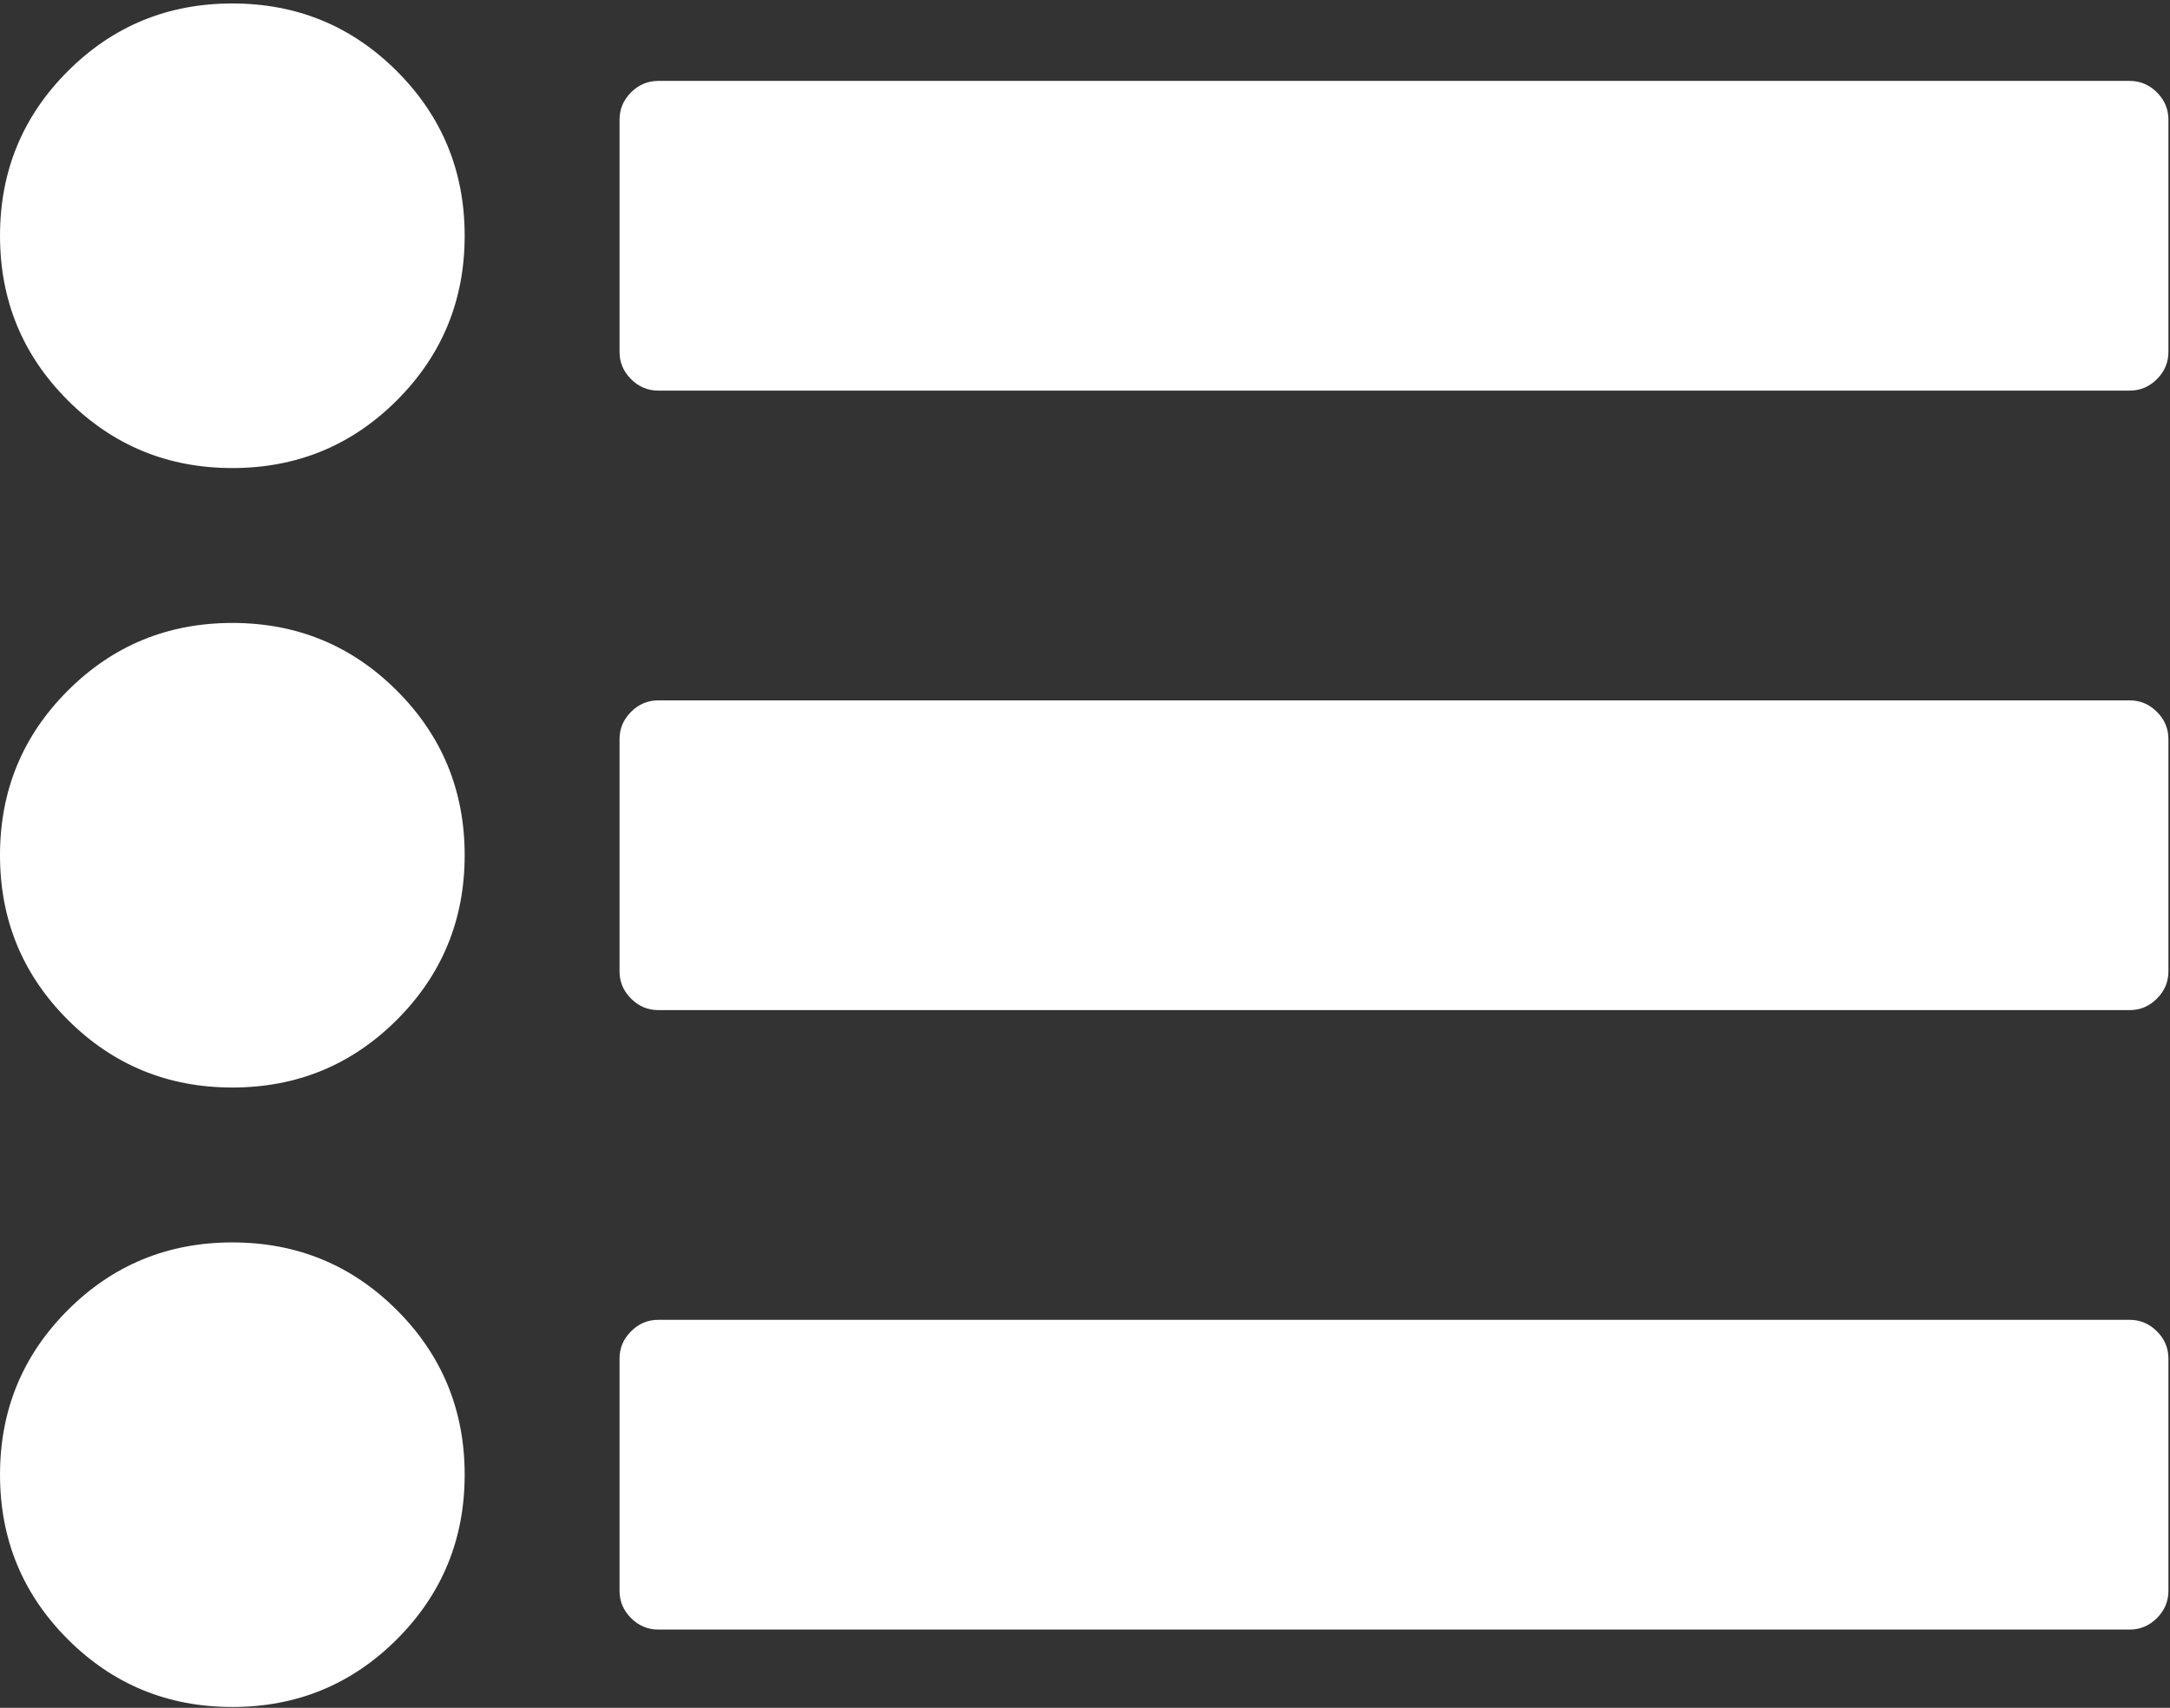 <?xml version="1.0" encoding="UTF-8"?>
<svg width="512px" height="403px" viewBox="0 0 512 403" version="1.1" xmlns="http://www.w3.org/2000/svg" xmlns:xlink="http://www.w3.org/1999/xlink">
    <rect x="0" y="0" width="512" height="403" fill="#333333" stroke="none"/>
    <!-- Generator: Sketch 64 (93537) - https://sketch.com -->
    <title>008-list-with-dots</title>
    <desc>Created with Sketch.</desc>
    <g id="Page-1" stroke="none" stroke-width="1" fill="none" fill-rule="evenodd">
        <g id="008-list-with-dots" fill="#FFFFFF" fill-rule="nonzero">
            <path d="M54.818,146.999 C39.588,146.999 26.647,152.326 15.986,162.986 C5.33,173.642 0,186.583 0,201.813 C0,217.036 5.33,229.985 15.99,240.643 C26.65,251.299 39.594,256.627 54.822,256.627 C70.047,256.627 82.989,251.299 93.65,240.643 C104.307,229.986 109.637,217.037 109.637,201.813 C109.637,186.583 104.307,173.642 93.647,162.985 C82.989,152.329 70.046,146.999 54.818,146.999 Z" id="Path"></path>
            <path d="M54.821,0.817 C39.591,0.817 26.65,6.147 15.989,16.804 C5.333,27.464 0.003,40.405 0.003,55.632 C0.003,70.861 5.33,83.803 15.989,94.463 C26.649,105.12 39.593,110.448 54.821,110.448 C70.046,110.448 82.988,105.119 93.649,94.463 C104.306,83.803 109.636,70.86 109.636,55.632 C109.636,40.405 104.306,27.464 93.649,16.804 C82.993,6.147 70.051,0.817 54.821,0.817 Z" id="Path"></path>
            <path d="M54.821,293.18 C39.591,293.18 26.646,298.505 15.989,309.161 C5.333,319.824 0.003,332.767 0.003,347.989 C0.003,363.224 5.33,376.16 15.989,386.823 C26.649,397.48 39.593,402.808 54.821,402.808 C70.046,402.808 82.988,397.48 93.649,386.823 C104.306,376.16 109.636,363.224 109.636,347.989 C109.636,332.766 104.306,319.817 93.649,309.161 C82.993,298.505 70.051,293.18 54.821,293.18 Z" id="Path"></path>
            <path d="M508.917,21.8 C507.104,19.997 504.968,19.092 502.49,19.092 L155.313,19.092 C152.84,19.092 150.698,19.994 148.89,21.8 C147.083,23.612 146.178,25.749 146.178,28.223 L146.178,83.044 C146.178,85.519 147.083,87.655 148.89,89.468 C150.699,91.273 152.841,92.176 155.313,92.176 L502.49,92.176 C504.968,92.176 507.106,91.276 508.917,89.468 C510.727,87.656 511.627,85.519 511.627,83.044 L511.627,28.224 C511.627,25.75 510.723,23.609 508.917,21.8 Z" id="Path"></path>
            <path d="M502.49,165.271 L155.313,165.271 C152.84,165.271 150.698,166.171 148.89,167.983 C147.083,169.79 146.178,171.932 146.178,174.406 L146.178,229.225 C146.178,231.697 147.083,233.838 148.89,235.646 C150.699,237.459 152.841,238.36 155.313,238.36 L502.49,238.36 C504.968,238.36 507.106,237.46 508.917,235.646 C510.727,233.838 511.627,231.697 511.627,229.225 L511.627,174.406 C511.627,171.932 510.724,169.786 508.917,167.983 C507.103,166.175 504.967,165.271 502.49,165.271 Z" id="Path"></path>
            <path d="M502.49,311.447 L155.313,311.447 C152.84,311.447 150.698,312.35 148.89,314.161 C147.083,315.971 146.178,318.11 146.178,320.581 L146.178,375.4 C146.178,377.878 147.083,380.016 148.89,381.827 C150.699,383.634 152.841,384.534 155.313,384.534 L502.49,384.534 C504.968,384.534 507.106,383.634 508.917,381.827 C510.727,380.016 511.627,377.878 511.627,375.4 L511.627,320.581 C511.627,318.11 510.724,315.964 508.917,314.161 C507.103,312.357 504.967,311.447 502.49,311.447 Z" id="Path"></path>
        </g>
    </g>
</svg>